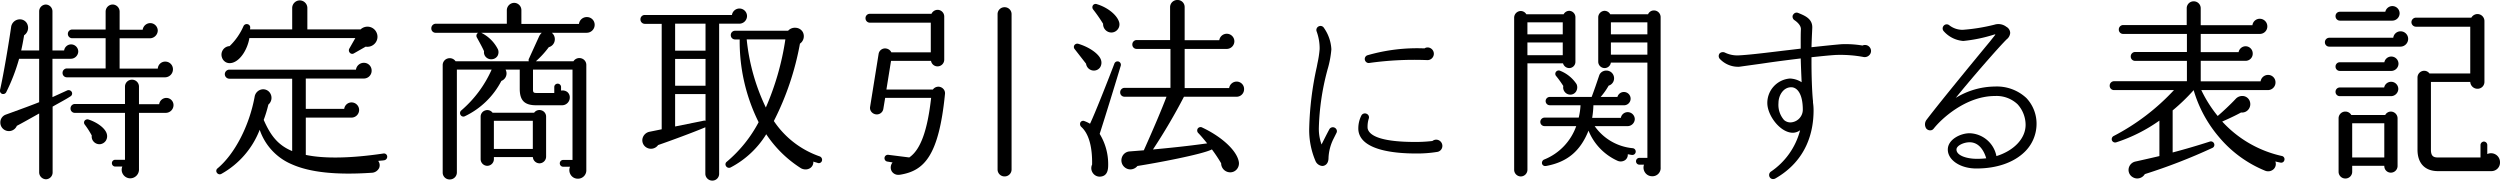 <?xml version="1.0" encoding="UTF-8"?>
<svg xmlns="http://www.w3.org/2000/svg" width="526.932" height="38.064" viewBox="0 0 526.932 38.064">
  <g transform="translate(1721.563 -203.75)">
    <path d="M-1690.025,211.82a1.679,1.679,0,0,0,1.714-1.6,1.6,1.6,0,0,0-1.595-1.6,1.634,1.634,0,0,0-1.585,1.4h-4.858v-3.844a1.5,1.5,0,0,0-1.475-1.476,1.5,1.5,0,0,0-1.475,1.476v3.8h-7.044a.9.9,0,0,0-.915.915.9.9,0,0,0,.915.915h7.044v6.368h-8.164a.926.926,0,0,0-.915.956.9.9,0,0,0,.915.915h20.717a1.679,1.679,0,0,0,1.635-1.716,1.6,1.6,0,0,0-1.6-1.594,1.559,1.559,0,0,0-1.593,1.48h-8.05V211.82Z"></path>
    <path d="M-1686.506,224.387a1.536,1.536,0,0,0-1.506,1.32h-4.258v-3.724a1.457,1.457,0,0,0-1.475-1.435,1.457,1.457,0,0,0-1.475,1.435v3.684h-10.563a.925.925,0,0,0-.915.955.894.894,0,0,0,.915.915h10.563v9.888h-2.045a.706.706,0,0,0-.714.715.706.706,0,0,0,.714.715h1.484a1.764,1.764,0,0,0,.138,1.617,1.8,1.8,0,0,0,1.538.863,1.856,1.856,0,0,0,1.835-1.955V227.537h5.644a1.639,1.639,0,0,0,1.635-1.635A1.517,1.517,0,0,0-1686.506,224.387Z"></path>
    <path d="M-1706.44,223.132a.763.763,0,0,0-1.014-.3l-3.053,1.392v-8.087h3.844a1.581,1.581,0,0,0,1.595-1.515,1.517,1.517,0,0,0-1.515-1.515,1.493,1.493,0,0,0-1.465,1.28h-2.459v-8.243a1.435,1.435,0,0,0-1.4-1.436,1.435,1.435,0,0,0-1.4,1.436v8.243h-3.79c.206-.9.4-1.893.614-3.2a1.882,1.882,0,0,0,.763-2.109,1.689,1.689,0,0,0-1.671-1.25,1.86,1.86,0,0,0-1.834,1.664c-.409,2.861-1.565,9.9-2.318,13.151a.712.712,0,0,0,.393.879.721.721,0,0,0,.9-.344,39.516,39.516,0,0,0,2.712-7.041h4.227v9.153c-1.371.558-3.869,1.467-5.7,2.134l-1.33.485a1.729,1.729,0,0,0-1.15,1.679,1.784,1.784,0,0,0,1.232,1.7,1.806,1.806,0,0,0,2.243-1.017c1.06-.551,2.588-1.412,4.7-2.6l.008-.005V240.1a1.473,1.473,0,0,0,1.435,1.435,1.435,1.435,0,0,0,1.4-1.435V226.225c.409-.241.9-.512,1.419-.8.843-.465,1.715-.947,2.3-1.34A.7.7,0,0,0-1706.44,223.132Z"></path>
    <path d="M-1702.878,228.951a.746.746,0,0,0-.848.24.68.68,0,0,0,.043.837,17.646,17.646,0,0,1,1.462,2.285,1.578,1.578,0,0,0,.434,1.326,1.63,1.63,0,0,0,1.178.508,1.815,1.815,0,0,0,.194-.011h0a1.681,1.681,0,0,0,1.138-.7,1.743,1.743,0,0,0,.244-1.389C-1699.326,230.74-1701.19,229.5-1702.878,228.951Z"></path>
    <path d="M-1640.757,236.106c-6.822,1.017-12.474,1.117-16.351.294v-7.863h9.683a1.617,1.617,0,0,0,1.555-1.6,1.6,1.6,0,0,0-1.595-1.6,1.553,1.553,0,0,0-1.546,1.36h-8.1V220.3h12.283a1.638,1.638,0,0,0,1.595-1.674,1.619,1.619,0,0,0-1.635-1.636,1.675,1.675,0,0,0-1.667,1.44h-26.689a.969.969,0,0,0-.955.955.968.968,0,0,0,.955.955h13.243v15.251c-3.147-1.3-4.636-3.482-6-6.57a26.971,26.971,0,0,0,.968-3.164l.018-.07a1.845,1.845,0,0,0,.48-2.2,1.731,1.731,0,0,0-1.829-1,1.867,1.867,0,0,0-1.552,1.575c-1.13,6.137-4.2,12.053-7.811,15.072a.667.667,0,0,0-.146.92.731.731,0,0,0,.6.337.747.747,0,0,0,.348-.091,18.129,18.129,0,0,0,8.08-9.3,12.1,12.1,0,0,0,6.743,7.267c3.828,1.709,9.329,2.3,16.822,1.8a1.813,1.813,0,0,0,1.606-1.006,1.482,1.482,0,0,0-.195-1.494c.183-.027.381-.043.572-.059.236-.02.481-.04.7-.08a.754.754,0,0,0,.623-.843A.682.682,0,0,0-1640.757,236.106Z"></path>
    <path d="M-1673.833,216.925a1.731,1.731,0,0,0,.679.134,2.291,2.291,0,0,0,.922-.206c1.474-.614,2.828-2.741,3.234-5.073h22.324l-1.256,2.207a.749.749,0,0,0,.127.907.663.663,0,0,0,.815.115l2.5-1.426a2.127,2.127,0,0,0,2.012-.757,2.084,2.084,0,0,0,.324-2.109,2.093,2.093,0,0,0-1.516-1.3,2.127,2.127,0,0,0-1.9.534h-11.213v-4.564a1.617,1.617,0,0,0-1.6-1.555,1.617,1.617,0,0,0-1.595,1.555v4.564h-8.886c0-.051.01-.1.017-.156a2.021,2.021,0,0,0,.021-.249.693.693,0,0,0-.572-.7.742.742,0,0,0-.852.431,13.055,13.055,0,0,1-2.922,4.194,1.776,1.776,0,0,0-1.4.785,1.8,1.8,0,0,0-.2,1.634A1.729,1.729,0,0,0-1673.833,216.925Z"></path>
    <path d="M-1597.866,207.35a1.648,1.648,0,0,0-1.667,1.44h-12.135v-2.884a1.537,1.537,0,0,0-1.516-1.555,1.576,1.576,0,0,0-1.554,1.555v2.844h-15a.959.959,0,0,0-.915.995.9.9,0,0,0,.915.915h8.964a.711.711,0,0,0-.173.131.724.724,0,0,0-.1.87l.129.234c.434.786,1.086,1.969,1.379,2.658a1.439,1.439,0,0,0,.434,1.264,1.55,1.55,0,0,0,1.378.4,1.491,1.491,0,0,0,1.039-.7,1.617,1.617,0,0,0,.1-1.319,7.753,7.753,0,0,0-3.515-3.522l-.037-.018h12.767a2.554,2.554,0,0,0-.6.853l-2.075,4.552a.682.682,0,0,0-.056.6h-15.438a1.485,1.485,0,0,0-1.671-.584,1.447,1.447,0,0,0-1.043,1.419v22.6a1.443,1.443,0,0,0,1.475,1.475,1.48,1.48,0,0,0,1.515-1.475V218.418h7.33a24.282,24.282,0,0,1-6.373,8.585.739.739,0,0,0-.178.98.683.683,0,0,0,.9.267,16.787,16.787,0,0,0,7.7-7.447,1.672,1.672,0,0,0,1-1.046,1.669,1.669,0,0,0-.12-1.339h2.991v4.045c0,2.468,1.007,3.475,3.475,3.475h5.439a1.638,1.638,0,0,0,1.635-1.6,1.471,1.471,0,0,0-.509-1.188,1.649,1.649,0,0,0-1.331-.3v-.75a.707.707,0,0,0-.715-.715.707.707,0,0,0-.715.715v1.245h-3.8c-.538,0-.685-.147-.685-.685v-4.245h8.328v19.047h-1.964a.707.707,0,0,0-.715.715.707.707,0,0,0,.715.715h1.442a1.831,1.831,0,0,0,.133,1.685,1.734,1.734,0,0,0,1.5.835,1.757,1.757,0,0,0,1.8-1.875V217.464a1.434,1.434,0,0,0-1.044-1.415,1.478,1.478,0,0,0-1.671.619h-7.919a19.442,19.442,0,0,0,2.726-2.978,1.687,1.687,0,0,0,1.249-1.4,1.733,1.733,0,0,0-.619-1.633h7.363a1.676,1.676,0,0,0,1.675-1.675A1.617,1.617,0,0,0-1597.866,207.35Z"></path>
    <path d="M-1607.441,227.009a1.371,1.371,0,0,0-1.542.5h-8.761a1.359,1.359,0,0,0-1.529-.487,1.368,1.368,0,0,0-.984,1.322V237.3a1.414,1.414,0,0,0,1.395,1.4,1.414,1.414,0,0,0,1.4-1.4v-.445h8.21a1.416,1.416,0,0,0,1.393,1.32,1.414,1.414,0,0,0,1.4-1.4v-8.438A1.369,1.369,0,0,0-1607.441,227.009Zm-1.818,2.208v5.929h-8.208v-5.929Z"></path>
    <path d="M-1548.8,236.709a19.166,19.166,0,0,1-9.656-7.451,58.99,58.99,0,0,0,5.5-16.308,1.9,1.9,0,0,0,.6-2.442,1.809,1.809,0,0,0-1.453-.9,1.923,1.923,0,0,0-1.647.625h-11.164a.9.9,0,0,0-.915.916.9.9,0,0,0,.915.915h.965a38.119,38.119,0,0,0,3.99,17.44,27.8,27.8,0,0,1-6.721,8.342.673.673,0,0,0-.152.914.737.737,0,0,0,.951.292,19.32,19.32,0,0,0,7.527-7.01,24.561,24.561,0,0,0,7.322,7.168,2.007,2.007,0,0,0,.965.251,1.753,1.753,0,0,0,.977-.288,1.492,1.492,0,0,0,.658-1.359c.15.051.306.1.469.142s.307.088.463.139a.7.7,0,0,0,.571-.049.674.674,0,0,0,.326-.446A.759.759,0,0,0-1548.8,236.709Zm-7.23-24.649a56.581,56.581,0,0,1-4.116,14.348,43.1,43.1,0,0,1-4.033-14.348Z"></path>
    <path d="M-1564.109,207.146a1.6,1.6,0,0,0-1.595-1.6,1.6,1.6,0,0,0-1.585,1.36h-18.371a.9.9,0,0,0-.915.915.925.925,0,0,0,.915.955h3.564V231l-2.5.508a1.9,1.9,0,0,0-1.558,1.508,1.768,1.768,0,0,0,.855,1.829,1.841,1.841,0,0,0,2.445-.521c2.519-.867,7.576-2.732,9.957-3.749v9.805a1.457,1.457,0,0,0,1.474,1.435,1.419,1.419,0,0,0,1.435-1.435V208.74h4.164A1.628,1.628,0,0,0-1564.109,207.146Zm-8.748,16.432v5.64a.621.621,0,0,0-.38-.03l-6.029,1.222v-6.832Zm0-7.4v5.649h-6.409v-5.649Zm0-7.439v5.689h-6.409V208.74Z"></path>
    <path d="M-1523.658,222.028a1.429,1.429,0,0,0-1.284.6h-9.791l.975-6.048h8.43a1.38,1.38,0,0,0,1.385,1.16,1.415,1.415,0,0,0,1.4-1.4v-9.118a1.415,1.415,0,0,0-1.4-1.4,1.44,1.44,0,0,0-1.289.839h-12.989a.9.9,0,0,0-.915.915.926.926,0,0,0,.915.956h12.843v6.248h-8.314a1.449,1.449,0,0,0-1.078-.8,1.368,1.368,0,0,0-1.6,1.1l-1.8,11.2a1.3,1.3,0,0,0,.259,1.023,1.467,1.467,0,0,0,.923.543,1.4,1.4,0,0,0,1.04-.238,1.378,1.378,0,0,0,.566-.9l.389-2.337h9.691c-.785,6.96-2.253,10.956-4.614,12.565l-4.412-.556a.753.753,0,0,0-.534.145.7.7,0,0,0-.269.481.736.736,0,0,0,.145.534.7.7,0,0,0,.477.268l1.075.18a1.653,1.653,0,0,0-.189,1.839,1.6,1.6,0,0,0,1.442.773,2.22,2.22,0,0,0,.376-.032c4.98-.824,8.119-3.873,9.421-17.023a1.335,1.335,0,0,0-.317-1.017A1.451,1.451,0,0,0-1523.658,222.028Z"></path>
    <path d="M-1509.826,205.271a1.457,1.457,0,0,0-1.475,1.435V239.5a1.457,1.457,0,0,0,1.475,1.435,1.457,1.457,0,0,0,1.475-1.435V206.706A1.457,1.457,0,0,0-1509.826,205.271Z"></path>
    <path d="M-1460.906,220.948a1.6,1.6,0,0,0-1.586,1.36h-9.377V214.06h8.923a1.619,1.619,0,0,0,1.555-1.6,1.6,1.6,0,0,0-1.595-1.594,1.594,1.594,0,0,0-1.585,1.359h-7.3v-7a1.48,1.48,0,0,0-1.515-1.476,1.519,1.519,0,0,0-1.555,1.476v6.963h-7.043a.926.926,0,0,0-.915.956.9.9,0,0,0,.915.915h7.123v8.208h-9.683a.925.925,0,0,0-.915.955.9.9,0,0,0,.915.915h8.85c-1.056,2.769-2.621,6.464-4.781,11.291l-3,.237a1.849,1.849,0,0,0-1.645,1.336,1.891,1.891,0,0,0,.645,2.037,1.85,1.85,0,0,0,1.4.4,1.95,1.95,0,0,0,1.25-.705c3.863-.6,13.709-2.444,15.7-3.492a31.773,31.773,0,0,1,1.947,2.923,1.907,1.907,0,0,0,1.456,1.852,2,2,0,0,0,.463.056,1.789,1.789,0,0,0,1.261-.515,1.917,1.917,0,0,0,.527-1.788c-.463-2.316-3.549-5.182-7.68-7.132a.731.731,0,0,0-.94.18.764.764,0,0,0,.095.98c.543.543,1.4,1.591,1.871,2.171-4.265.6-8.159.985-11.427,1.287a122.627,122.627,0,0,0,6.535-11.114h11.073a1.579,1.579,0,0,0,1.6-1.6A1.558,1.558,0,0,0-1460.906,220.948Z"></path>
    <path d="M-1485.35,217.644a.723.723,0,0,0-.445-.924.71.71,0,0,0-.9.477c-.99,2.6-4.015,10.35-5.12,12.637a6.771,6.771,0,0,0-1.187-.564.669.669,0,0,0-.831.262.817.817,0,0,0,.2.985c1.545,1.412,2.325,4.152,2.255,7.925a1.766,1.766,0,0,0,.159,1.776,1.741,1.741,0,0,0,1.44.764c.054,0,.108,0,.163-.007,1.443-.128,1.628-1.39,1.628-2.476a12.2,12.2,0,0,0-1.793-6.529C-1488.592,228.284-1486.4,221.152-1485.35,217.644Z"></path>
    <path d="M-1491.007,218.625c.05,0,.1,0,.153-.007h0a1.566,1.566,0,0,0,1.18-.7,1.833,1.833,0,0,0,.164-1.555c-.414-1.242-2.4-2.658-4.728-3.367a.761.761,0,0,0-.865.265.7.7,0,0,0,.063.852l2.387,3.063A1.666,1.666,0,0,0-1491.007,218.625Z"></path>
    <path d="M-1490.357,204.634a.7.7,0,0,0-.844.237.763.763,0,0,0,.083.923,33.117,33.117,0,0,1,2.06,2.968,1.763,1.763,0,0,0,1.462,1.817h0a1.665,1.665,0,0,0,.281.024,1.7,1.7,0,0,0,1.263-.574,1.673,1.673,0,0,0,.38-1.584C-1486.1,206.928-1488.07,205.325-1490.357,204.634Z"></path>
    <path d="M-1440.225,230.676a.848.848,0,0,0-1.143.31c-.573,1.071-1.118,2.158-1.646,3.213a9.624,9.624,0,0,1-.572-3.5,51.806,51.806,0,0,1,1.771-12.068l.026-.112a20.924,20.924,0,0,0,.843-4.378,8.6,8.6,0,0,0-1.572-4.519.838.838,0,0,0-1.005-.352.827.827,0,0,0-.5.436.828.828,0,0,0-.032.662,10.367,10.367,0,0,1,.635,3.733,21.682,21.682,0,0,1-.455,2.983l-.143.762a66.564,66.564,0,0,0-1.6,12.972,16.6,16.6,0,0,0,1.328,6.874,1.71,1.71,0,0,0,1.425,1.037,1.188,1.188,0,0,0,.3-.039c.3-.077,1.017-.393,1.017-1.67a9.856,9.856,0,0,1,1.071-4.049l.6-1.2a.767.767,0,0,0,.055-.62A.859.859,0,0,0-1440.225,230.676Z"></path>
    <path d="M-1421.325,213.949a37.638,37.638,0,0,0-12,1.444.821.821,0,0,0-.569.924.87.87,0,0,0,.367.575.794.794,0,0,0,.448.141.756.756,0,0,0,.15-.015,68.347,68.347,0,0,1,12.184-.6h0a1.343,1.343,0,0,0,1.4-1.315,1.337,1.337,0,0,0-1.315-1.355A1.261,1.261,0,0,0-1421.325,213.949Z"></path>
    <path d="M-1418.865,233.186a1.341,1.341,0,0,0-.79.283,29.981,29.981,0,0,1-3.61.2c-7.879,0-9.811-1.576-10.045-2.9a5.723,5.723,0,0,1,.238-2,.8.8,0,0,0-.394-1.01.85.85,0,0,0-1.143.31,6.038,6.038,0,0,0-.648,3.082c.406,4.305,7.738,4.948,12.072,4.948a26.289,26.289,0,0,0,4.494-.322,1.28,1.28,0,0,0,1.141-1.273A1.317,1.317,0,0,0-1418.865,233.186Z"></path>
    <path d="M-1377.417,234.986a11.039,11.039,0,0,1-8.031-4.649h6.9a1.537,1.537,0,0,0,1.555-1.475,1.5,1.5,0,0,0-1.475-1.475,1.467,1.467,0,0,0-1.465,1.2h-6.043a19.576,19.576,0,0,0,.261-2.648h6.367a1.394,1.394,0,0,0,1.475-1.4,1.415,1.415,0,0,0-1.4-1.4,1.411,1.411,0,0,0-1.38,1.041h-3.534a14.282,14.282,0,0,0,1.686-2.382,1.588,1.588,0,0,0,.977-.823,1.641,1.641,0,0,0,.041-1.348,1.576,1.576,0,0,0-.881-.881,1.679,1.679,0,0,0-1.256,0,1.493,1.493,0,0,0-.883.926c-.521,1.564-.99,2.932-1.581,4.509h-8.826a.875.875,0,0,0-.875.875.876.876,0,0,0,.875.875h6.481a14.289,14.289,0,0,1-.381,2.608h-7.22a.908.908,0,0,0-.875.915.877.877,0,0,0,.875.876h6.694a11.828,11.828,0,0,1-6.683,7.015.777.777,0,0,0-.522.924.687.687,0,0,0,.693.476,1.107,1.107,0,0,0,.192-.018c4.425-.819,7.18-3.117,8.909-7.44a11.837,11.837,0,0,0,6.127,6.356,1.639,1.639,0,0,0,1.61-.163,1.4,1.4,0,0,0,.539-1.219c.129.019.258.043.384.066.159.03.323.061.485.081h0a.715.715,0,0,0,.8-.626A.713.713,0,0,0-1377.417,234.986Z"></path>
    <path d="M-1372.946,205.95a1.337,1.337,0,0,0-1.249.8h-7.984a1.369,1.369,0,0,0-1.165-.72,1.391,1.391,0,0,0-1.355,1.355v9.4a1.353,1.353,0,0,0,1.355,1.315,1.336,1.336,0,0,0,1.308-1.16h7.7v20.086h-1.684a.707.707,0,0,0-.715.715.708.708,0,0,0,.715.716h.97a1.832,1.832,0,0,0,.2,1.627,1.778,1.778,0,0,0,1.508.812,1.72,1.72,0,0,0,1.795-1.875V207.345A1.414,1.414,0,0,0-1372.946,205.95Zm-1.395,6.75v2.569h-7.688V212.7Zm0-4.24v2.53h-7.688v-2.53Z"></path>
    <path d="M-1392.711,218.676a.728.728,0,0,0-.887.205.7.7,0,0,0,.037.909,21.584,21.584,0,0,1,1.5,2.085,1.511,1.511,0,0,0,.307,1.252,1.493,1.493,0,0,0,1.172.571,1.411,1.411,0,0,0,1.208-.66,1.651,1.651,0,0,0,.1-1.566A7.425,7.425,0,0,0-1392.711,218.676Z"></path>
    <path d="M-1390.823,218.1a1.317,1.317,0,0,0,1.315-1.315v-9.4a1.353,1.353,0,0,0-1.315-1.355,1.369,1.369,0,0,0-1.165.72h-7.871a1.37,1.37,0,0,0-1.162-.68,1.414,1.414,0,0,0-1.4,1.395V239.54a1.414,1.414,0,0,0,1.4,1.4,1.414,1.414,0,0,0,1.4-1.4V217.1h7.5A1.369,1.369,0,0,0-1390.823,218.1Zm-1.355-5.4v2.689h-7.448V212.7Zm0-4.24v2.53h-7.448v-2.53Z"></path>
    <path d="M-1328.466,213.229a1.182,1.182,0,0,0-.532.118,21.2,21.2,0,0,0-4.474-.277c-1.577.134-3.369.324-5.266.524l-1.009.107c.03-1.213.08-2.291.121-3.161.014-.307.026-.585.037-.83.124-1.981-1.518-2.647-2.971-3.236a.818.818,0,0,0-1,.3.673.673,0,0,0-.182.493.913.913,0,0,0,.355.7c.341.221,1.451,1.016,1.405,1.974s-.04,1.938-.04,2.882V214l-2.613.312c-.884.1-1.756.208-2.608.31-3.062.367-5.954.715-8.024.809a6.063,6.063,0,0,1-2.723-.592,1,1,0,0,0-1.091.138.888.888,0,0,0,.046,1.224,5.3,5.3,0,0,0,4.061,1.619c.56-.08,1.332-.186,2.141-.3,1.232-.168,2.507-.343,3.3-.463,2.6-.384,5.251-.715,7.515-.99.038,1.565.11,3.2.192,5.014a4.929,4.929,0,0,0-2.4-.776q-.063,0-.126,0a5.16,5.16,0,0,0-4.709,5.153c0,2.624,2.719,6.274,5.394,6.274a2.666,2.666,0,0,0,1.517-.531,15.108,15.108,0,0,1-6.2,8.755.879.879,0,0,0-.178,1.179.8.8,0,0,0,.689.355,1.019,1.019,0,0,0,.411-.089c6.709-3.817,8.117-9.928,8.117-14.383a10.574,10.574,0,0,0-.12-1.64,3.5,3.5,0,0,0-.04-.646c-.181-2.092-.28-4.959-.28-8.072v-.852c.421-.041.844-.085,1.273-.129,1.217-.126,2.475-.257,3.817-.344a26.77,26.77,0,0,1,5.937.438h0a1.321,1.321,0,0,0,1.059-.309,1.276,1.276,0,0,0,.468-.965A1.276,1.276,0,0,0-1328.466,213.229Zm-13.113,13.673a2.689,2.689,0,0,1-2.216,2.605,2,2,0,0,1-1.738-.461,4.839,4.839,0,0,1-1.175-3.584c0-1.6,1.026-3.324,2.685-3.324C-1342.842,222.138-1341.579,223.39-1341.579,226.9Z"></path>
    <path d="M-1301.064,221.988a16.03,16.03,0,0,0-8.274,2.389c3.19-3.981,9.174-10.826,10.727-12.339a1.893,1.893,0,0,0,.742-1.333,1.511,1.511,0,0,0-.8-1.3,2.749,2.749,0,0,0-2.547-.445,39.3,39.3,0,0,1-6.651,1.074,4.539,4.539,0,0,1-2.878-.988.84.84,0,0,0-1.181.178.854.854,0,0,0,.048,1.1,6.116,6.116,0,0,0,4.131,2.061,32.058,32.058,0,0,0,6.537-1.362c.15-.038.2-.009.205,0s-.008.086-.122.2l-1.078,1.359c-1.033,1.247-10.176,12.307-13.281,16.4a1.582,1.582,0,0,0-.079,1.849,1.066,1.066,0,0,0,1.261.3,1.8,1.8,0,0,0,.3-.257c1.48-1.916,6.688-6.889,12.938-6.889a6.444,6.444,0,0,1,4.745,1.735,6.488,6.488,0,0,1,1.7,4.268v.081c0,2.843-2.411,5.421-6.15,6.583a5.942,5.942,0,0,0-5.653-4.819c-1.918,0-4.594,1.307-4.594,3.435,0,2.2,2.58,3.953,5.873,3.994h.2c4.2,0,7.773-1.226,10.088-3.461h0a8.234,8.234,0,0,0,2.543-5.853,7.857,7.857,0,0,0-2.142-5.532A9.091,9.091,0,0,0-1301.064,221.988Zm-5.359,11.748c2.26,0,3.191,2.3,3.5,3.38a16.976,16.976,0,0,1-1.944.109c-2.149,0-4.324-.675-4.324-1.964C-1309.187,234.439-1307.667,233.736-1306.423,233.736Z"></path>
    <path d="M-1240.61,236.627a24.126,24.126,0,0,1-12.569-7.258c2.073-.911,3.3-1.538,3.969-1.91a1.715,1.715,0,0,0,1.488-.558,1.781,1.781,0,0,0,.409-1.617,1.667,1.667,0,0,0-1.216-1.255,1.883,1.883,0,0,0-1.831.582c-1.07,1.15-2.772,2.736-3.774,3.584a26.942,26.942,0,0,1-3.454-5.457h14.042a1.6,1.6,0,0,0,1.595-1.6,1.559,1.559,0,0,0-1.555-1.6,1.6,1.6,0,0,0-1.586,1.36h-12.616v-4.329h9.443a1.5,1.5,0,0,0,1.515-1.555,1.517,1.517,0,0,0-1.515-1.515,1.525,1.525,0,0,0-1.462,1.24h-7.981V210.9h12.482a1.577,1.577,0,0,0,1.555-1.6,1.6,1.6,0,0,0-1.595-1.595,1.553,1.553,0,0,0-1.546,1.36h-10.9v-3.6a1.458,1.458,0,0,0-1.476-1.435,1.457,1.457,0,0,0-1.474,1.435v3.564h-13.4a.925.925,0,0,0-.915.955.9.9,0,0,0,.915.915h13.442v3.809h-10.923a.925.925,0,0,0-.915.955.9.9,0,0,0,.915.915h10.923v4.289h-15.361a.926.926,0,0,0-.916.955.9.9,0,0,0,.916.915h12.632a46.623,46.623,0,0,1-12.667,9.657.75.75,0,0,0-.407.943.738.738,0,0,0,.941.4,33.749,33.749,0,0,0,9.064-4.567v7.475c-1.516.359-3.581.826-5.02,1.146a1.832,1.832,0,0,0-1.465,1.507,1.766,1.766,0,0,0,.923,1.831,1.785,1.785,0,0,0,.889.235,1.864,1.864,0,0,0,1.6-.917,119.466,119.466,0,0,0,14.219-5.514.7.7,0,0,0,.387-.909.728.728,0,0,0-.922-.43c-2.536.822-5.166,1.593-7.82,2.293v-8.866a40.85,40.85,0,0,0,4.429-4.27,26.662,26.662,0,0,0,5.281,9.813,25.018,25.018,0,0,0,9.784,7.169,1.686,1.686,0,0,0,1.835-.375,1.511,1.511,0,0,0,.316-1.58c.355.1.713.17,1.06.24a.688.688,0,0,0,.849-.537A.688.688,0,0,0-1240.61,236.627Z"></path>
    <path d="M-1217.583,220.988a1.486,1.486,0,0,0-1.461,1.2h-9.337a.9.9,0,0,0-.915.915.9.9,0,0,0,.915.915h10.8a1.555,1.555,0,0,0,1.515-1.515A1.517,1.517,0,0,0-1217.583,220.988Z"></path>
    <path d="M-1217.623,227.267a1.351,1.351,0,0,0-1.2.72h-7.152a1.423,1.423,0,0,0-1.243-.72,1.419,1.419,0,0,0-1.435,1.435V239.94a1.419,1.419,0,0,0,1.435,1.435,1.42,1.42,0,0,0,1.435-1.435V238.7h6.77a1.368,1.368,0,0,0,1.393,1.44,1.414,1.414,0,0,0,1.4-1.395V228.7A1.434,1.434,0,0,0-1217.623,227.267Zm-1.395,2.47v7.208h-6.768v-7.208Z"></path>
    <path d="M-1195.542,236.321a1.888,1.888,0,0,0-1.769-.1v-1.879a.737.737,0,0,0-.715-.755.746.746,0,0,0-.715.755v2.6h-8.963c-.941,0-1.485-.269-1.485-1.644V221.018h8.29a1.517,1.517,0,0,0,1.513,1.44,1.443,1.443,0,0,0,1.475-1.475V208.225a1.48,1.48,0,0,0-1.475-1.515,1.516,1.516,0,0,0-1.283.76h-11.675a.969.969,0,0,0-.955.955.968.968,0,0,0,.955.955h11.443v9.848h-8.606a1.363,1.363,0,0,0-1.077-.56,1.42,1.42,0,0,0-1.435,1.435v15.2c0,2.868,1.573,4.514,4.315,4.514h11.238a1.8,1.8,0,0,0,1.835-1.875A1.87,1.87,0,0,0-1195.542,236.321Z"></path>
    <path d="M-1228.381,208.1h11.078a1.555,1.555,0,0,0,1.515-1.516,1.537,1.537,0,0,0-1.515-1.554,1.532,1.532,0,0,0-1.5,1.2h-9.577a.9.9,0,0,0-.915.916A.926.926,0,0,0-1228.381,208.1Z"></path>
    <path d="M-1217.542,215.669a1.486,1.486,0,0,0-1.462,1.2h-9.377a.9.9,0,0,0-.915.915.9.9,0,0,0,.915.915h10.8a1.538,1.538,0,0,0,1.555-1.515A1.517,1.517,0,0,0-1217.542,215.669Z"></path>
    <path d="M-1215.583,210.35a1.55,1.55,0,0,0-1.546,1.359h-13.492a.926.926,0,0,0-.915.956.9.9,0,0,0,.915.915h15.038a1.638,1.638,0,0,0,1.595-1.636A1.6,1.6,0,0,0-1215.583,210.35Z"></path>
  </g>
</svg>
